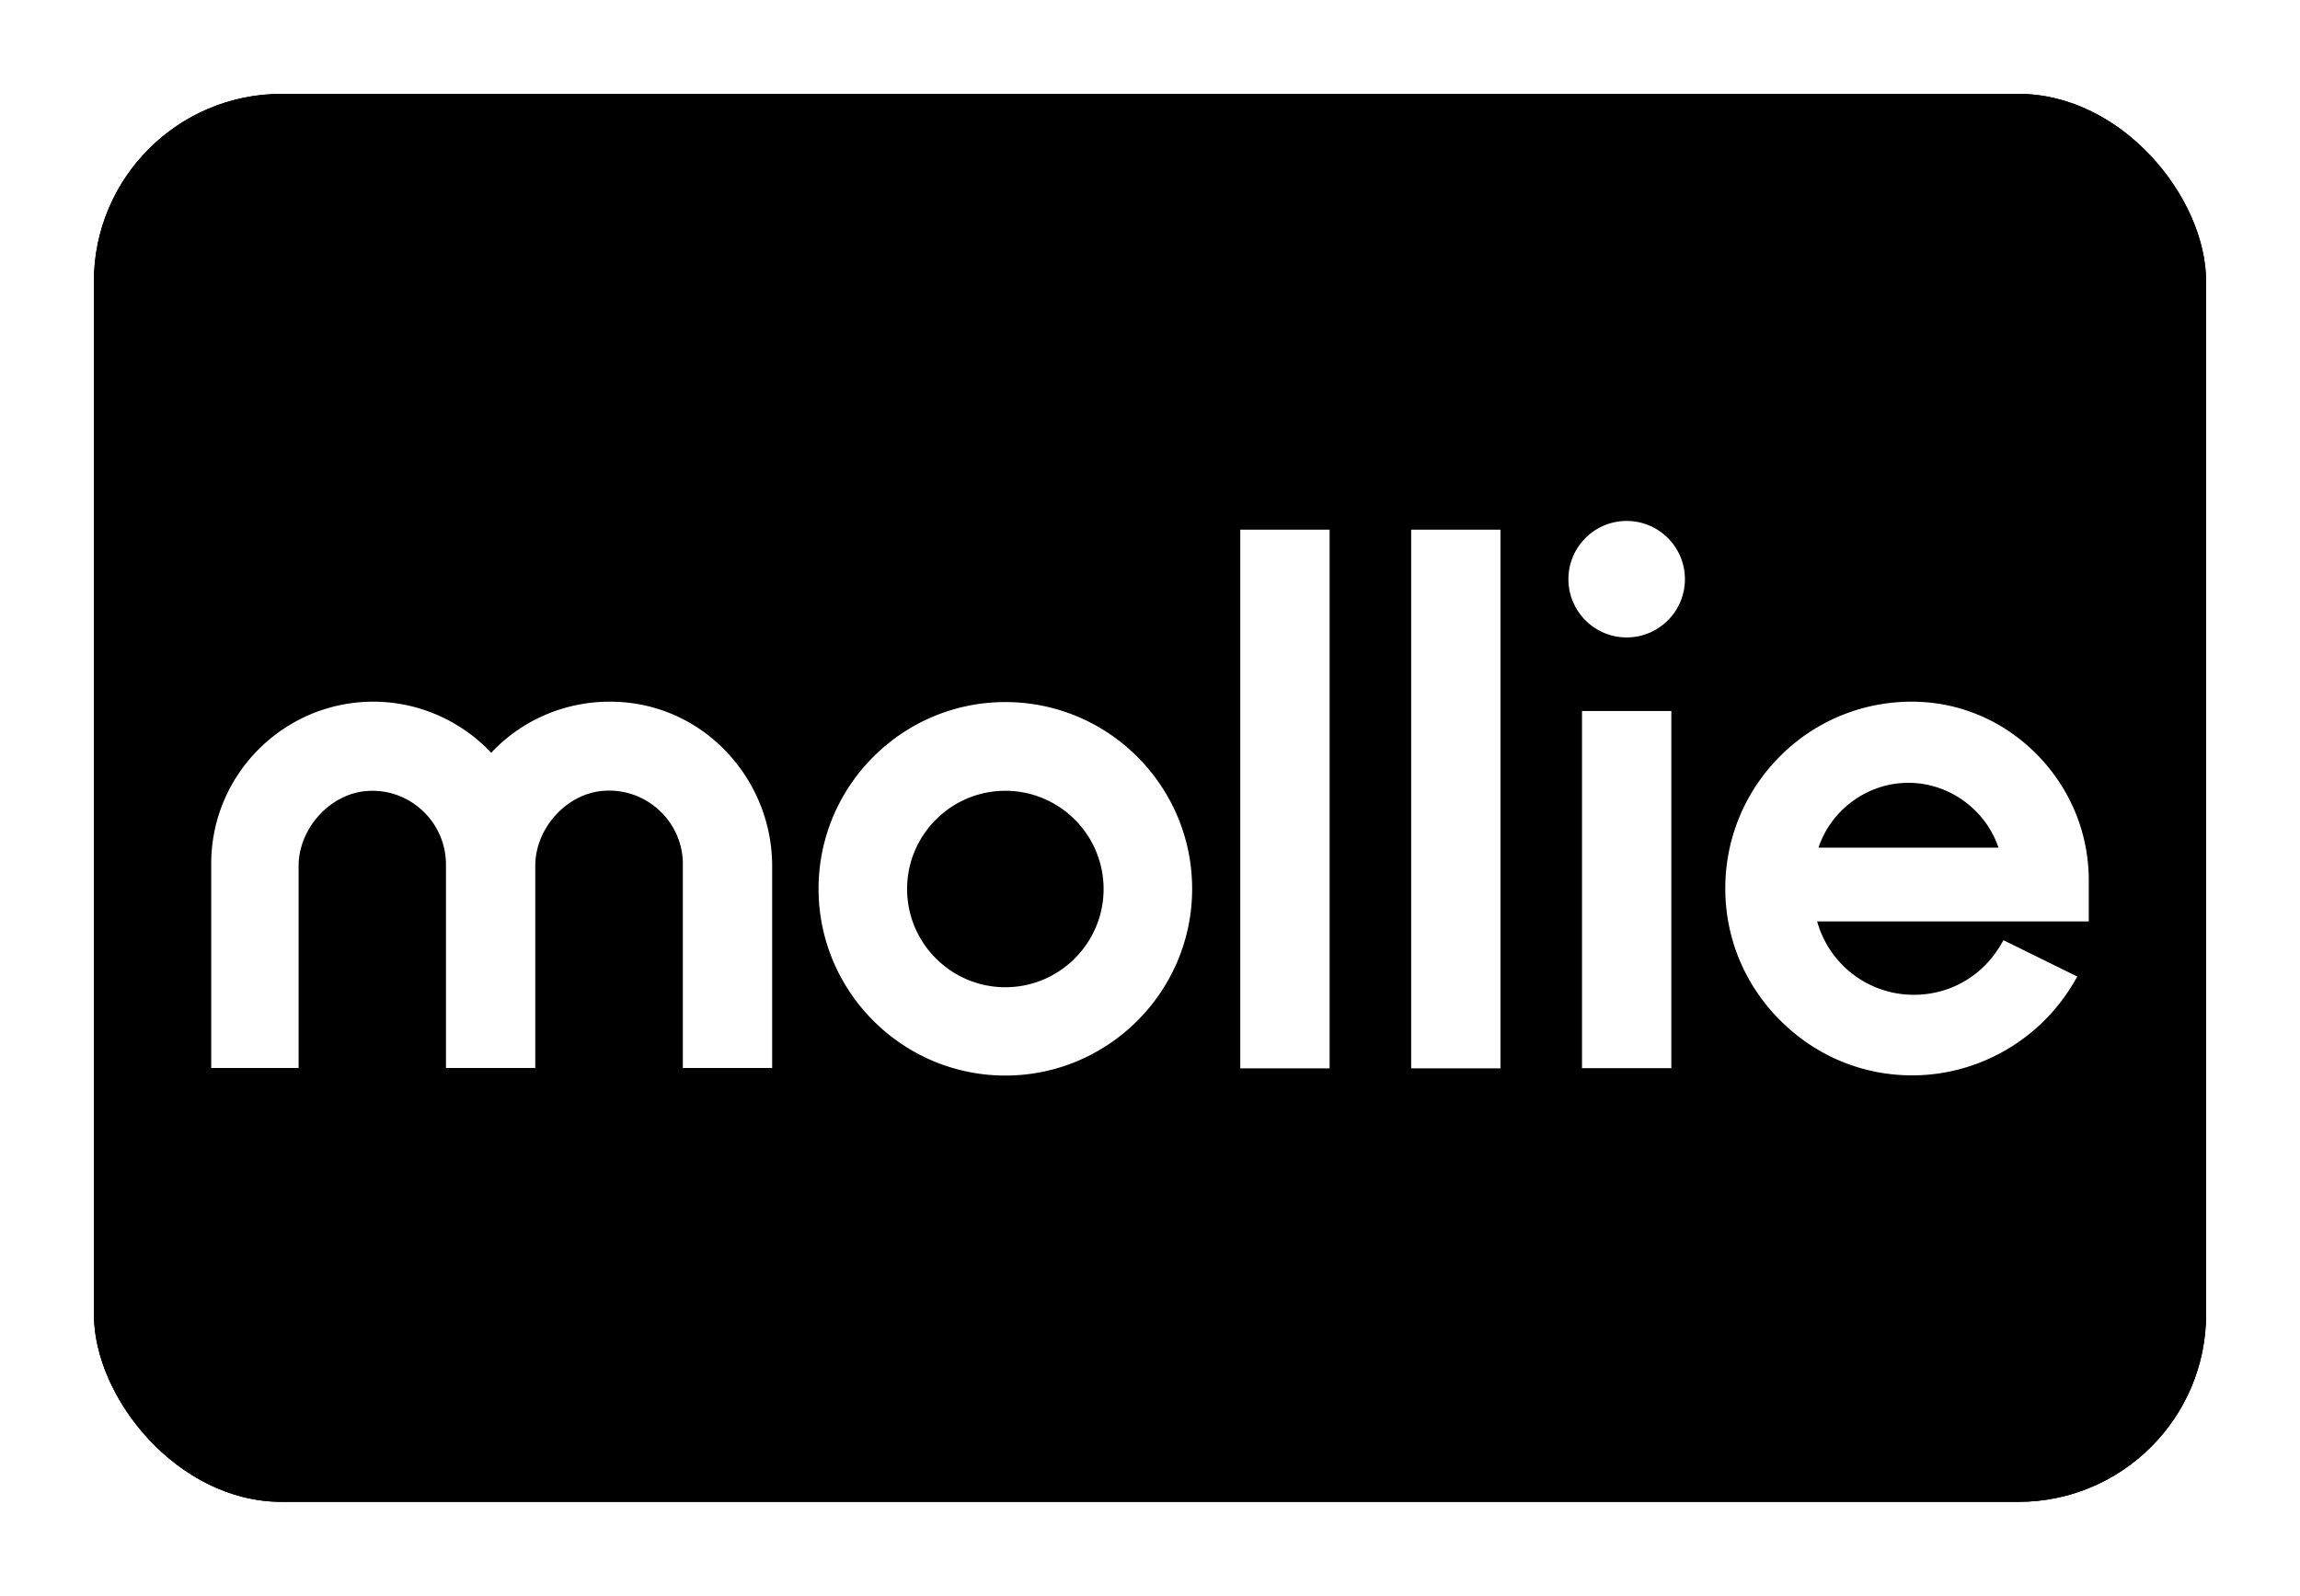 <svg xmlns="http://www.w3.org/2000/svg" xmlns:xlink="http://www.w3.org/1999/xlink" width="980" height="680" viewBox="0 0 980 680"><defs><filter id="a" width="113.3%" height="120%" x="-6.7%" y="-10%" filterUnits="objectBoundingBox"><feGaussianBlur stdDeviation="17.5"></feGaussianBlur></filter><rect id="b" width="900" height="600" x="0" y="0" rx="80"></rect></defs><g fill="none" fill-rule="evenodd"><g fill="#000" transform="translate(40 40)"><use xlink:href="#b" filter="url(#a)"></use><use xlink:href="#b"></use></g><path fill="#FFF" d="M693.103 271.633c13.707 0 24.817-11.11 24.817-24.816S706.81 222 693.103 222c-13.706 0-24.82 11.11-24.82 24.817 0 13.705 11.114 24.816 24.82 24.816ZM428.367 299.18c-43.93 0-79.588 35.735-79.588 79.579 0 43.841 35.74 79.578 79.588 79.578 43.846 0 79.586-35.737 79.586-79.578 0-43.844-35.656-79.58-79.586-79.58Zm0 121.518c-23.083 0-41.862-18.777-41.862-41.857 0-23.079 18.779-41.857 41.862-41.857 23.08 0 41.86 18.778 41.86 41.857 0 23.08-18.78 41.857-41.86 41.857ZM259.762 299.014c2.068 0 4.054.083 6.122.248 17.373 1.49 33.34 9.513 45.006 22.584a70.642 70.642 0 0 1 18.117 47.233v86.032h-38.056v-87.107c-.082-17.124-14.23-31.103-31.437-31.103-.993 0-2.068.083-3.144.165-15.387 1.572-28.294 16.132-28.294 31.848v86.197h-38.055v-86.859c-.083-17.206-14.147-31.268-31.355-31.268-.992 0-2.068.082-3.143.165-15.306 1.572-28.294 16.131-28.294 31.93v86.032H90v-87.107c0-38.052 31.024-68.99 69.08-68.99 19.028 0 37.145 7.942 50.217 21.756 13.072-13.897 31.272-21.756 50.465-21.756Zm306.765-73.292H528.47v229.554h38.057V225.722Zm34.746 0h38.054v229.554h-38.054V225.722Zm110.857 77.263h-38.057v152.208h38.057V302.985Zm155.78 18.53C882.14 335.99 890 355.017 890 375.2v17.454H774.26c5.13 18.365 21.84 31.27 41.2 31.27 15.14 0 28.79-7.694 36.65-20.68l1.57-2.565 31.44 15.468-1.82 3.061c-14.313 24.072-40.54 39.045-68.5 39.045h-.083c-21.347 0-41.367-8.437-56.507-23.741-15.137-15.304-23.33-35.489-23.08-56.83.247-20.929 8.52-40.534 23.247-55.341 14.726-14.807 34.416-23.08 55.263-23.328h.993c20.104 0 38.964 8.024 53.277 22.5Zm-16.38 39.706c-5.46-16.214-21.013-27.629-38.387-27.629-17.373 0-32.926 11.415-38.303 27.63h76.69Z"></path></g></svg>